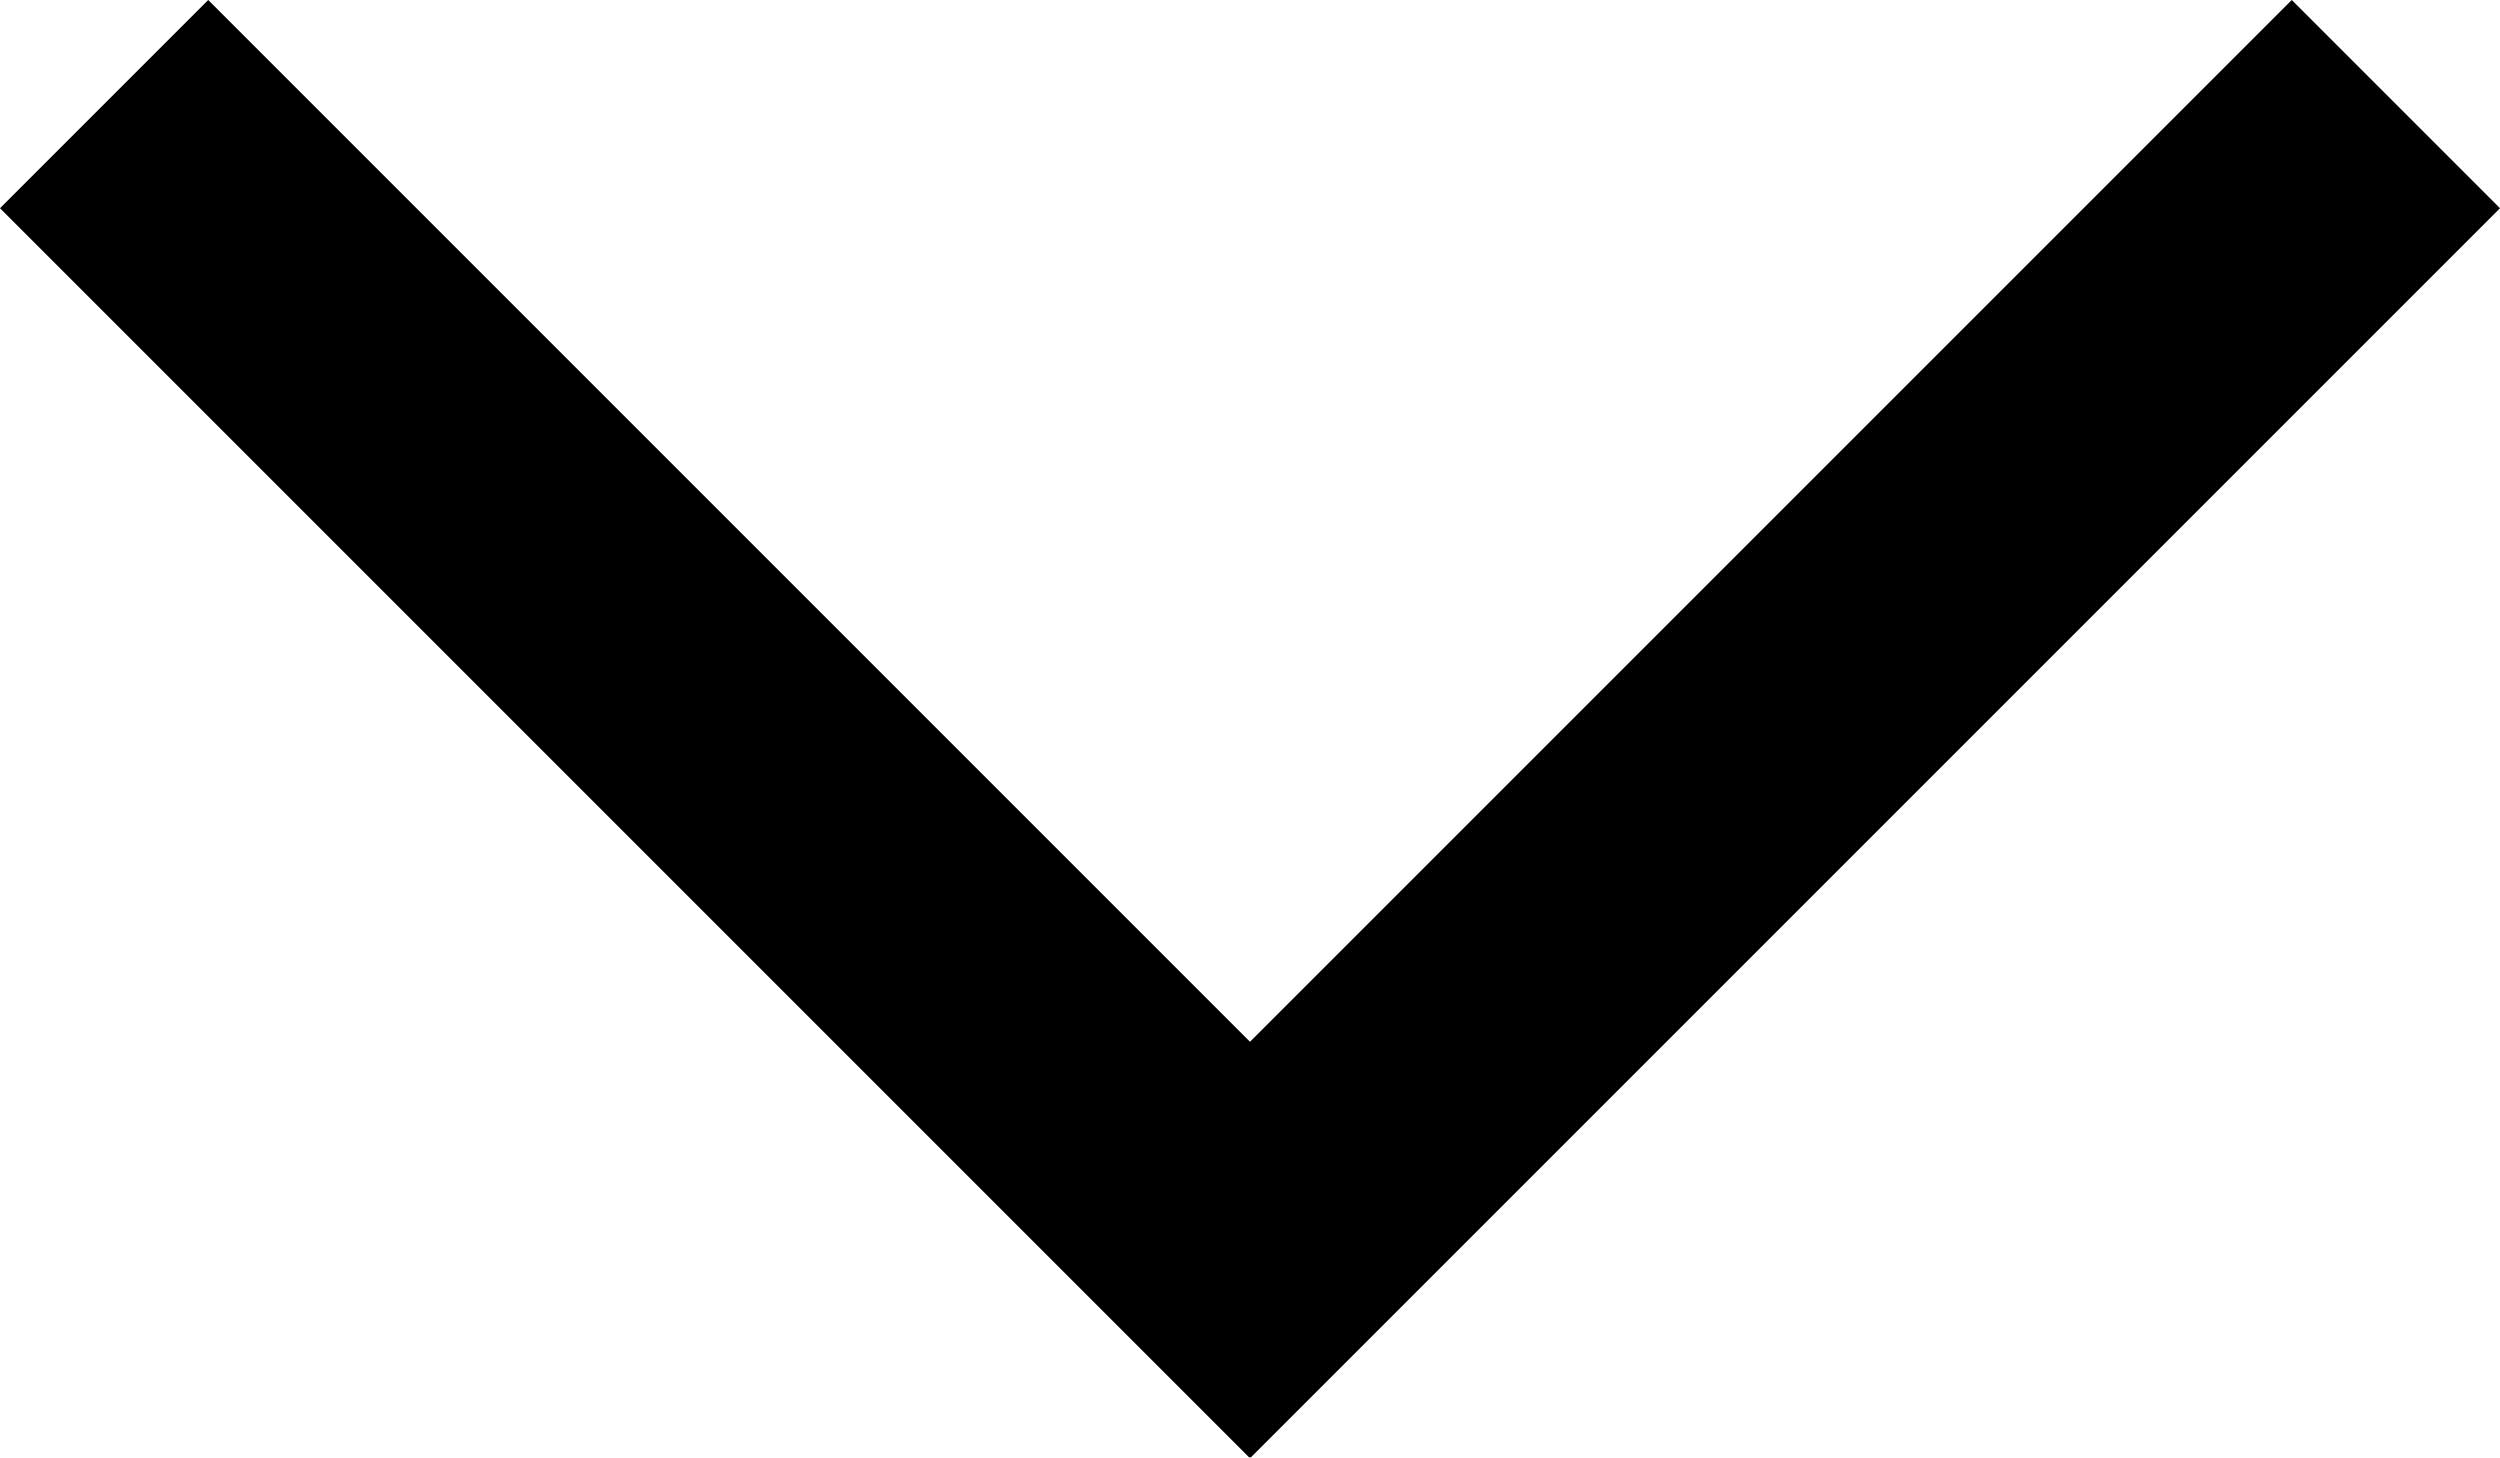 <?xml version="1.0" encoding="utf-8"?>
<!-- Generator: Adobe Illustrator 21.1.0, SVG Export Plug-In . SVG Version: 6.00 Build 0)  -->
<svg version="1.1" id="Layer_1" xmlns="http://www.w3.org/2000/svg" xmlns:xlink="http://www.w3.org/1999/xlink" x="0px" y="0px"
	 width="14px" height="8.162px" viewBox="0 0 14 8.162" enable-background="new 0 0 14 8.162" xml:space="preserve">
<polygon fill-rule="evenodd" clip-rule="evenodd" points="7,8.159 7.004,8.162 14,1.166 12.834,0 7,5.834 1.166,0 0,1.166 
	6.996,8.162 "/>
</svg>
